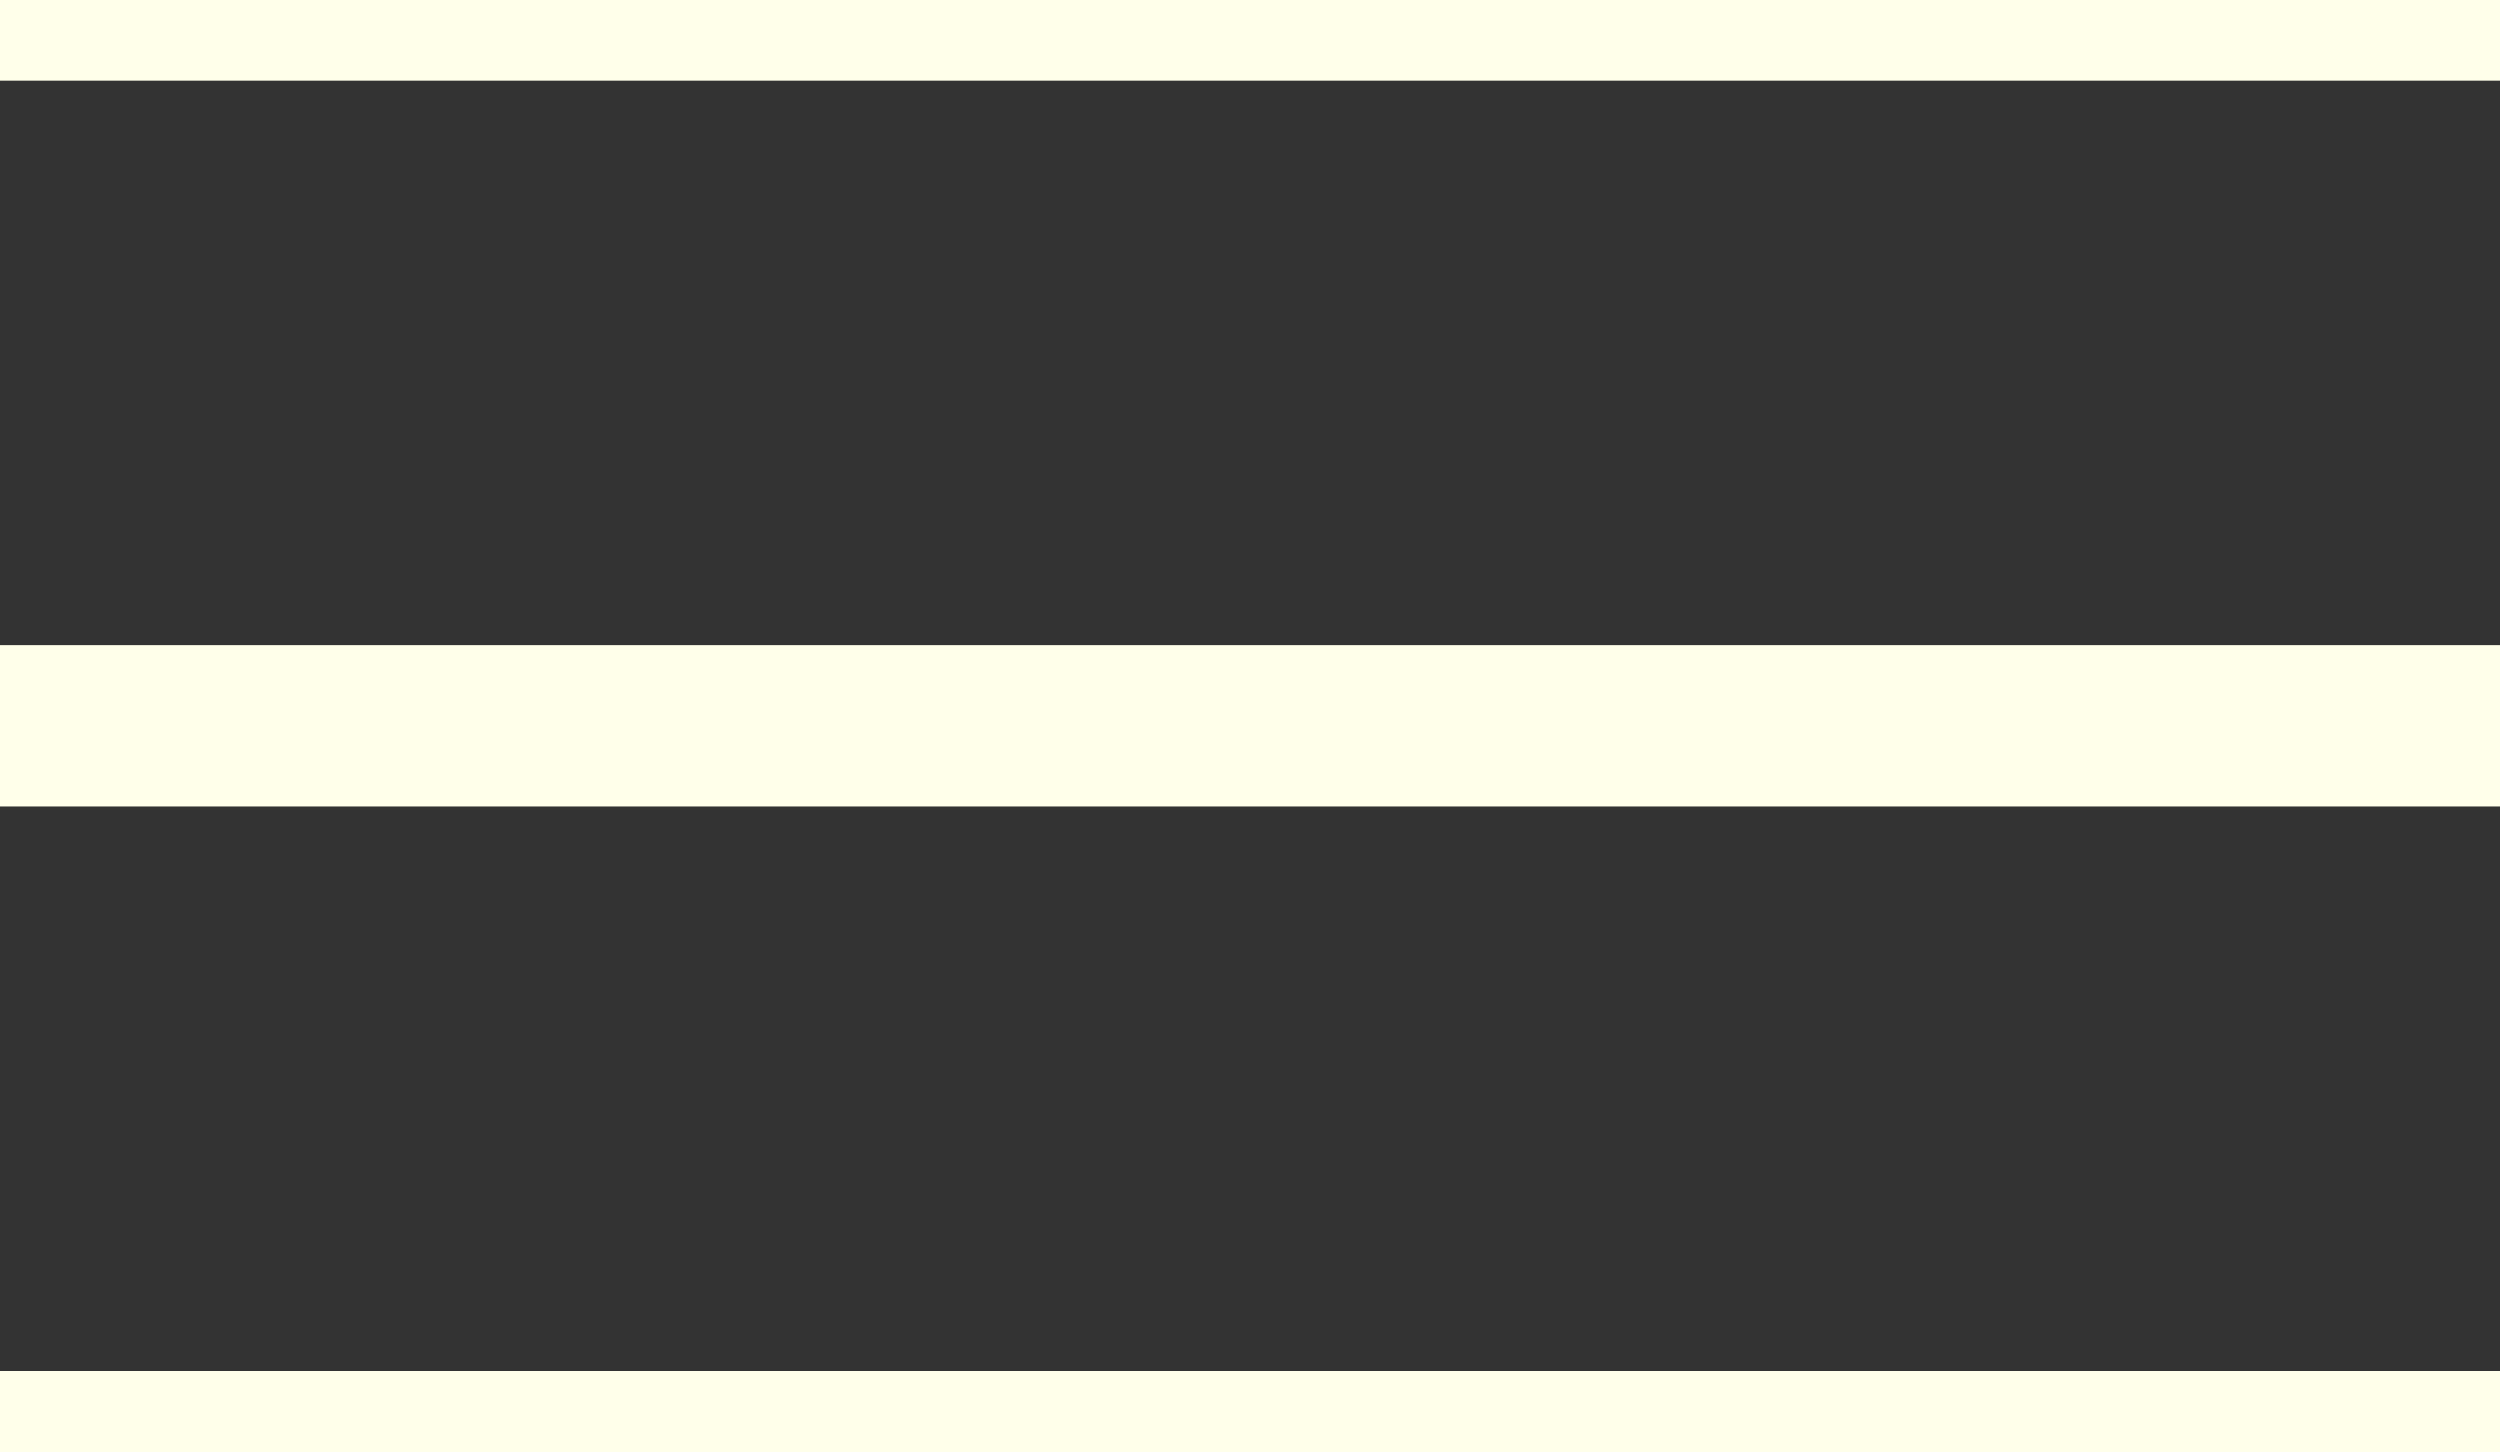 <svg xmlns:xlink="http://www.w3.org/1999/xlink" width="31" xmlns="http://www.w3.org/2000/svg" height="18.01" id="screenshot-764bb860-270f-11ed-9864-93e13ec411d2" viewBox="0 0 31 18.01" style="-webkit-print-color-adjust: exact;" fill="none" version="1.1"><rect x="0" y="0" width="31" height="18.01" fill="#333333" stroke="none"/><g id="shape-764bb860-270f-11ed-9864-93e13ec411d2" rx="0" ry="0"><g id="shape-62d71950-270f-11ed-9864-93e13ec411d2"><g id="fills-62d71950-270f-11ed-9864-93e13ec411d2"><path rx="0" ry="0" d="M0,0L31,0"/></g><g id="strokes-62d71950-270f-11ed-9864-93e13ec411d2"><g class="stroke-shape"><path rx="0" ry="0" d="M0,0L31,0" style="fill: none; stroke-width: 2; stroke: rgb(255, 255, 234); stroke-opacity: 1; stroke-linecap: round;"/></g></g></g><g id="shape-7067b1b0-270f-11ed-9864-93e13ec411d2"><g id="fills-7067b1b0-270f-11ed-9864-93e13ec411d2"><path rx="0" ry="0" d="M0,9L31,9"/></g><g id="strokes-7067b1b0-270f-11ed-9864-93e13ec411d2"><g class="stroke-shape"><path rx="0" ry="0" d="M0,9L31,9" style="fill: none; stroke-width: 2; stroke: rgb(255, 255, 234); stroke-opacity: 1; stroke-linecap: round;"/></g></g></g><g id="shape-72733920-270f-11ed-9864-93e13ec411d2"><g id="fills-72733920-270f-11ed-9864-93e13ec411d2"><path rx="0" ry="0" d="M0,18L31,18"/></g><g id="strokes-72733920-270f-11ed-9864-93e13ec411d2"><g class="stroke-shape"><path rx="0" ry="0" d="M0,18L31,18" style="fill: none; stroke-width: 2; stroke: rgb(255, 255, 234); stroke-opacity: 1; stroke-linecap: round;"/></g></g></g></g></svg>